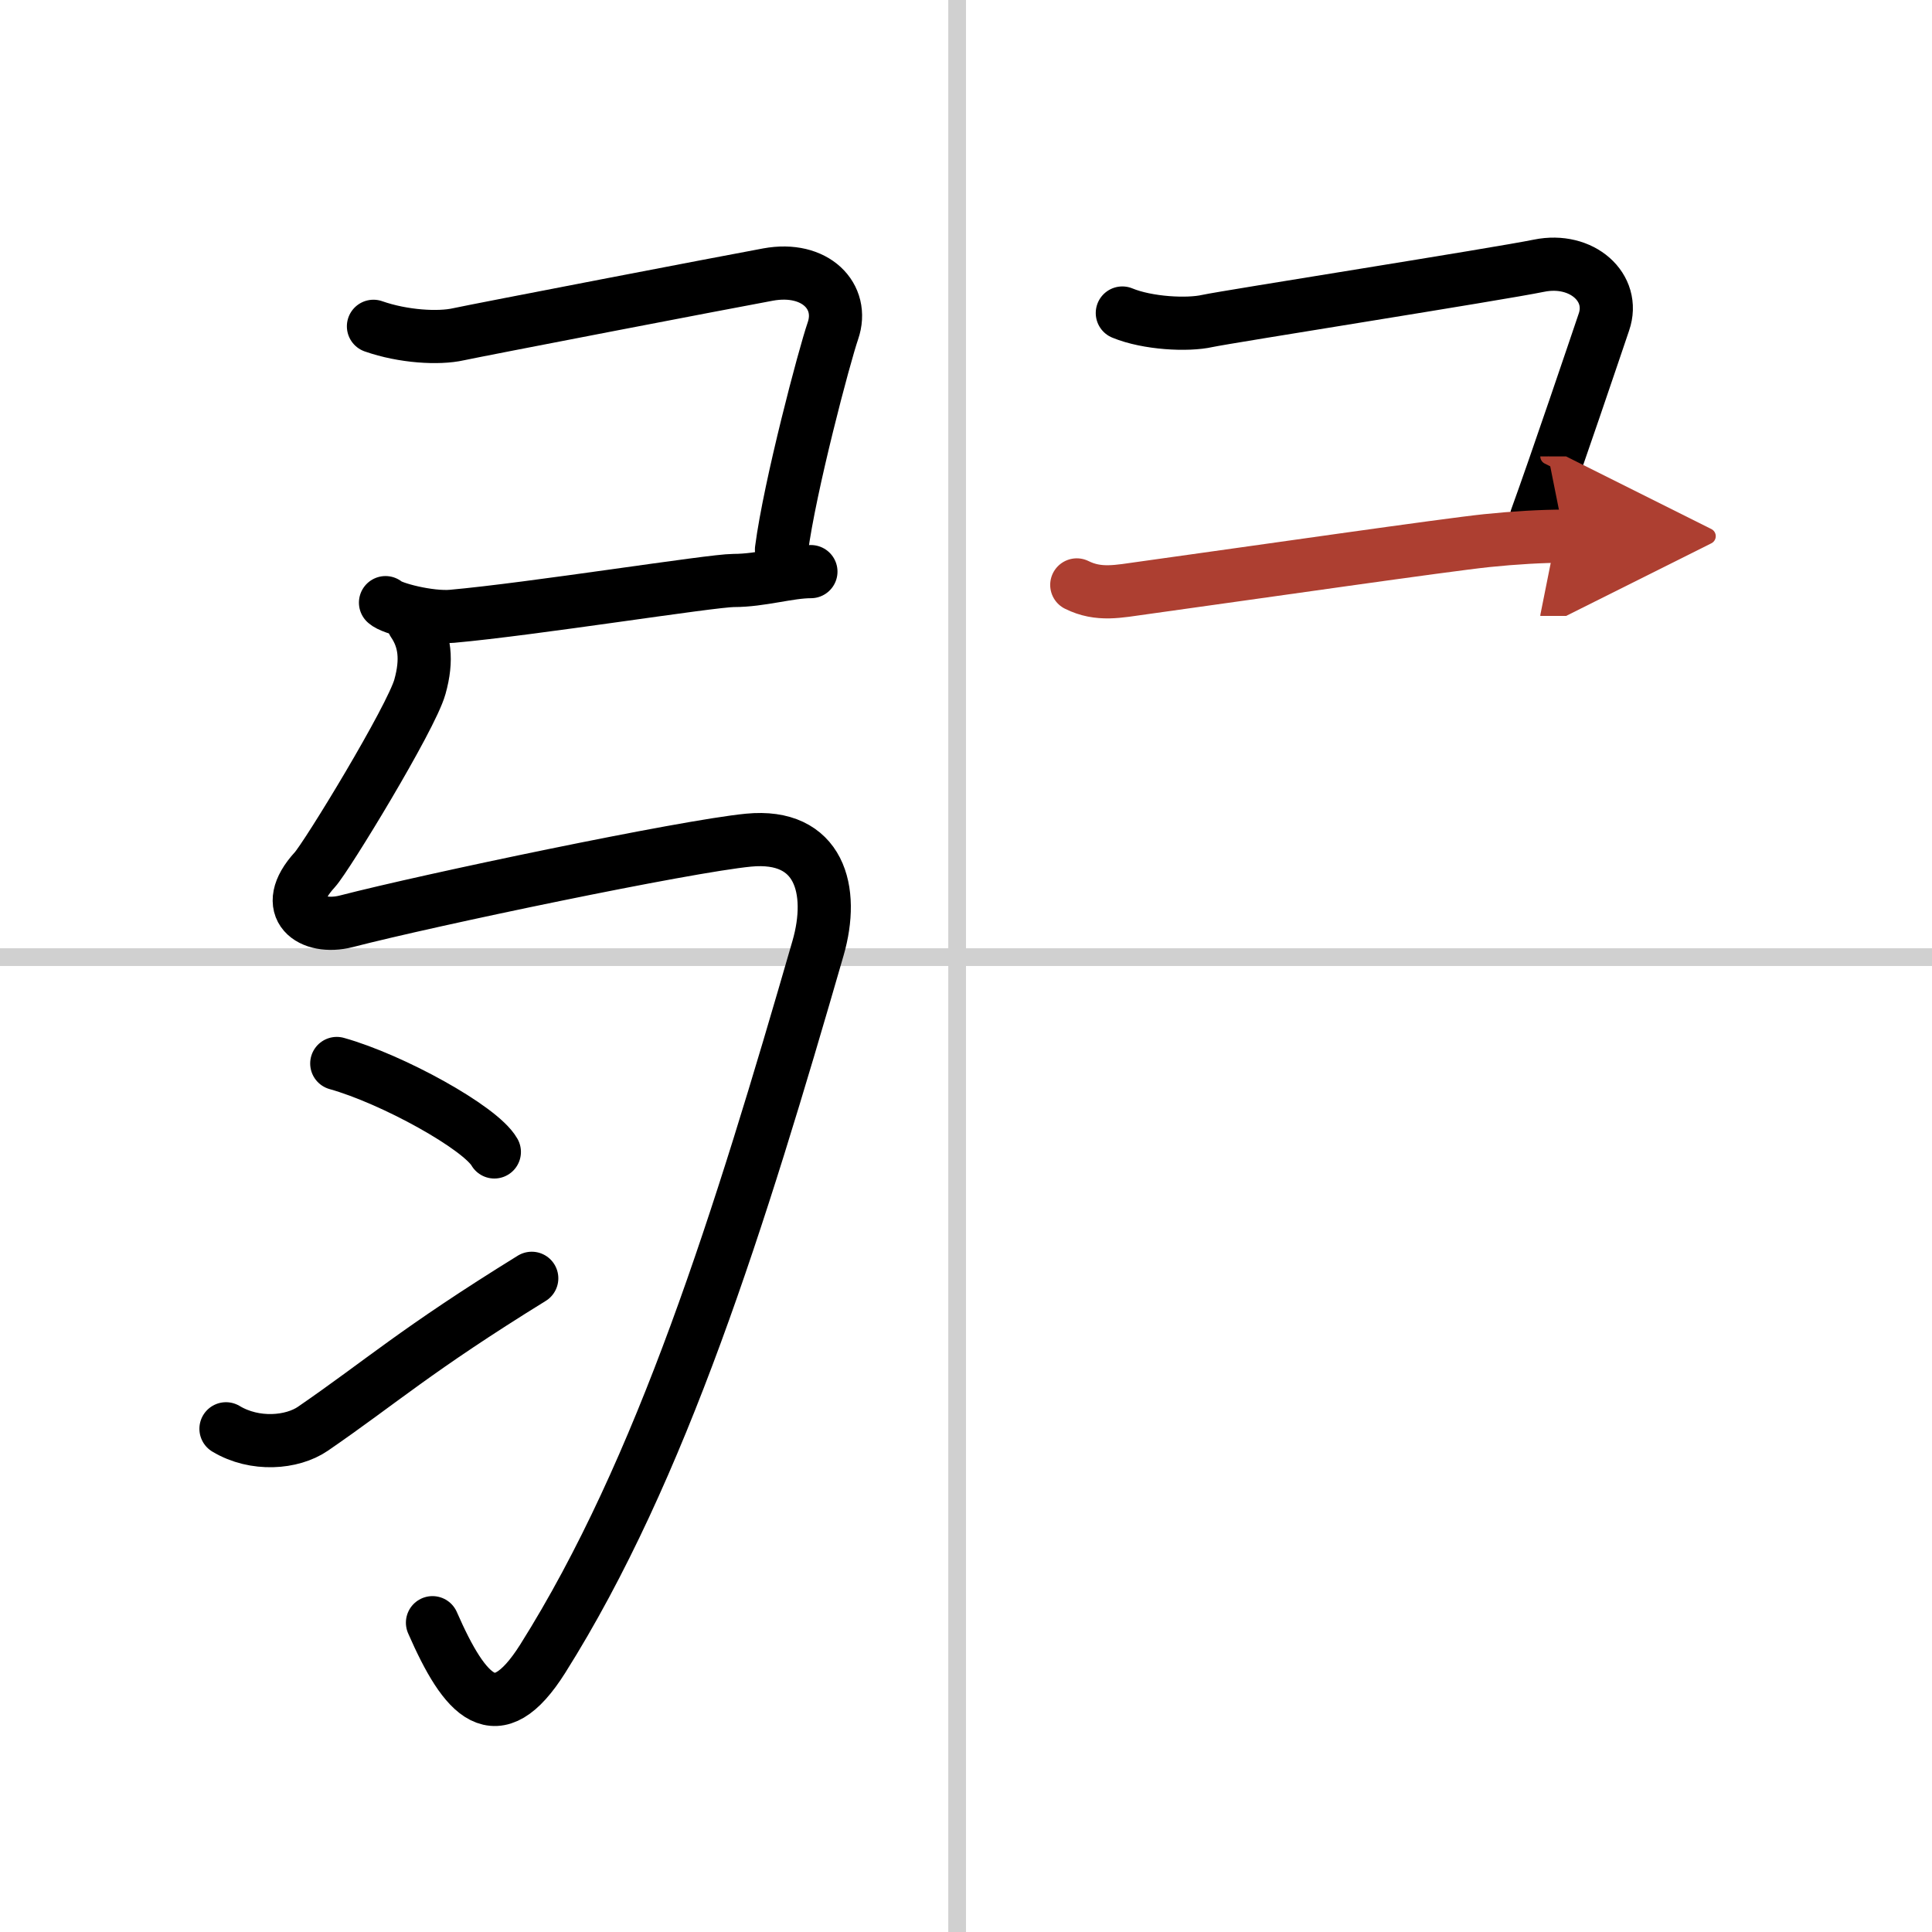 <svg width="400" height="400" viewBox="0 0 109 109" xmlns="http://www.w3.org/2000/svg"><defs><marker id="a" markerWidth="4" orient="auto" refX="1" refY="5" viewBox="0 0 10 10"><polyline points="0 0 10 5 0 10 1 5" fill="#ad3f31" stroke="#ad3f31"/></marker></defs><g fill="none" stroke="#000" stroke-linecap="round" stroke-linejoin="round" stroke-width="3"><rect width="100%" height="100%" fill="#fff" stroke="#fff"/><line x1="54" x2="54" y2="109" stroke="#d0d0d0" stroke-width="1"/><line x2="109" y1="54" y2="54" stroke="#d0d0d0" stroke-width="1"/><path d="m21.07 18.41c1.68 0.59 3.68 0.7 4.79 0.45 1.11-0.24 15.18-2.95 17.47-3.37 2.67-0.49 4.33 1.24 3.66 3.18-0.47 1.36-2.43 8.74-2.9 12.34"/><path d="m21.75 34c0.33 0.33 2.49 0.88 3.75 0.77 4.5-0.4 14.65-2.02 15.89-2.02 1.56 0 3.11-0.5 4.36-0.5"/><path d="m23.31 35.12c0.66 0.97 0.81 2.1 0.38 3.63-0.49 1.76-5.26 9.59-5.93 10.32-2.01 2.19-0.2 3.41 1.77 2.91 4.72-1.22 19.1-4.23 22.7-4.58 4.02-0.39 4.87 2.82 3.92 6.1-4.41 15.26-8.81 29.41-15.53 40.08-2.63 4.17-4.38 2.17-6.22-2.03"/><path d="m19 60c3.14 0.88 8.11 3.62 8.89 4.99"/><path d="m12.75 80.61c1.63 0.98 3.73 0.8 4.9 0 3.87-2.66 5.78-4.43 12.35-8.49"/><path d="m63.32 17.66c1.43 0.59 3.68 0.7 4.79 0.45 1.11-0.24 16.44-2.65 18.72-3.12 2.42-0.49 4.33 1.24 3.66 3.18-0.44 1.3-2.75 8.14-3.81 11.05"/><path d="m60.75 33c1.25 0.62 2.35 0.36 3.75 0.17 6.62-0.92 17-2.42 19.39-2.67 1.55-0.16 3.11-0.25 4.36-0.25" marker-end="url(#a)" stroke="#ad3f31"/></g></svg>
